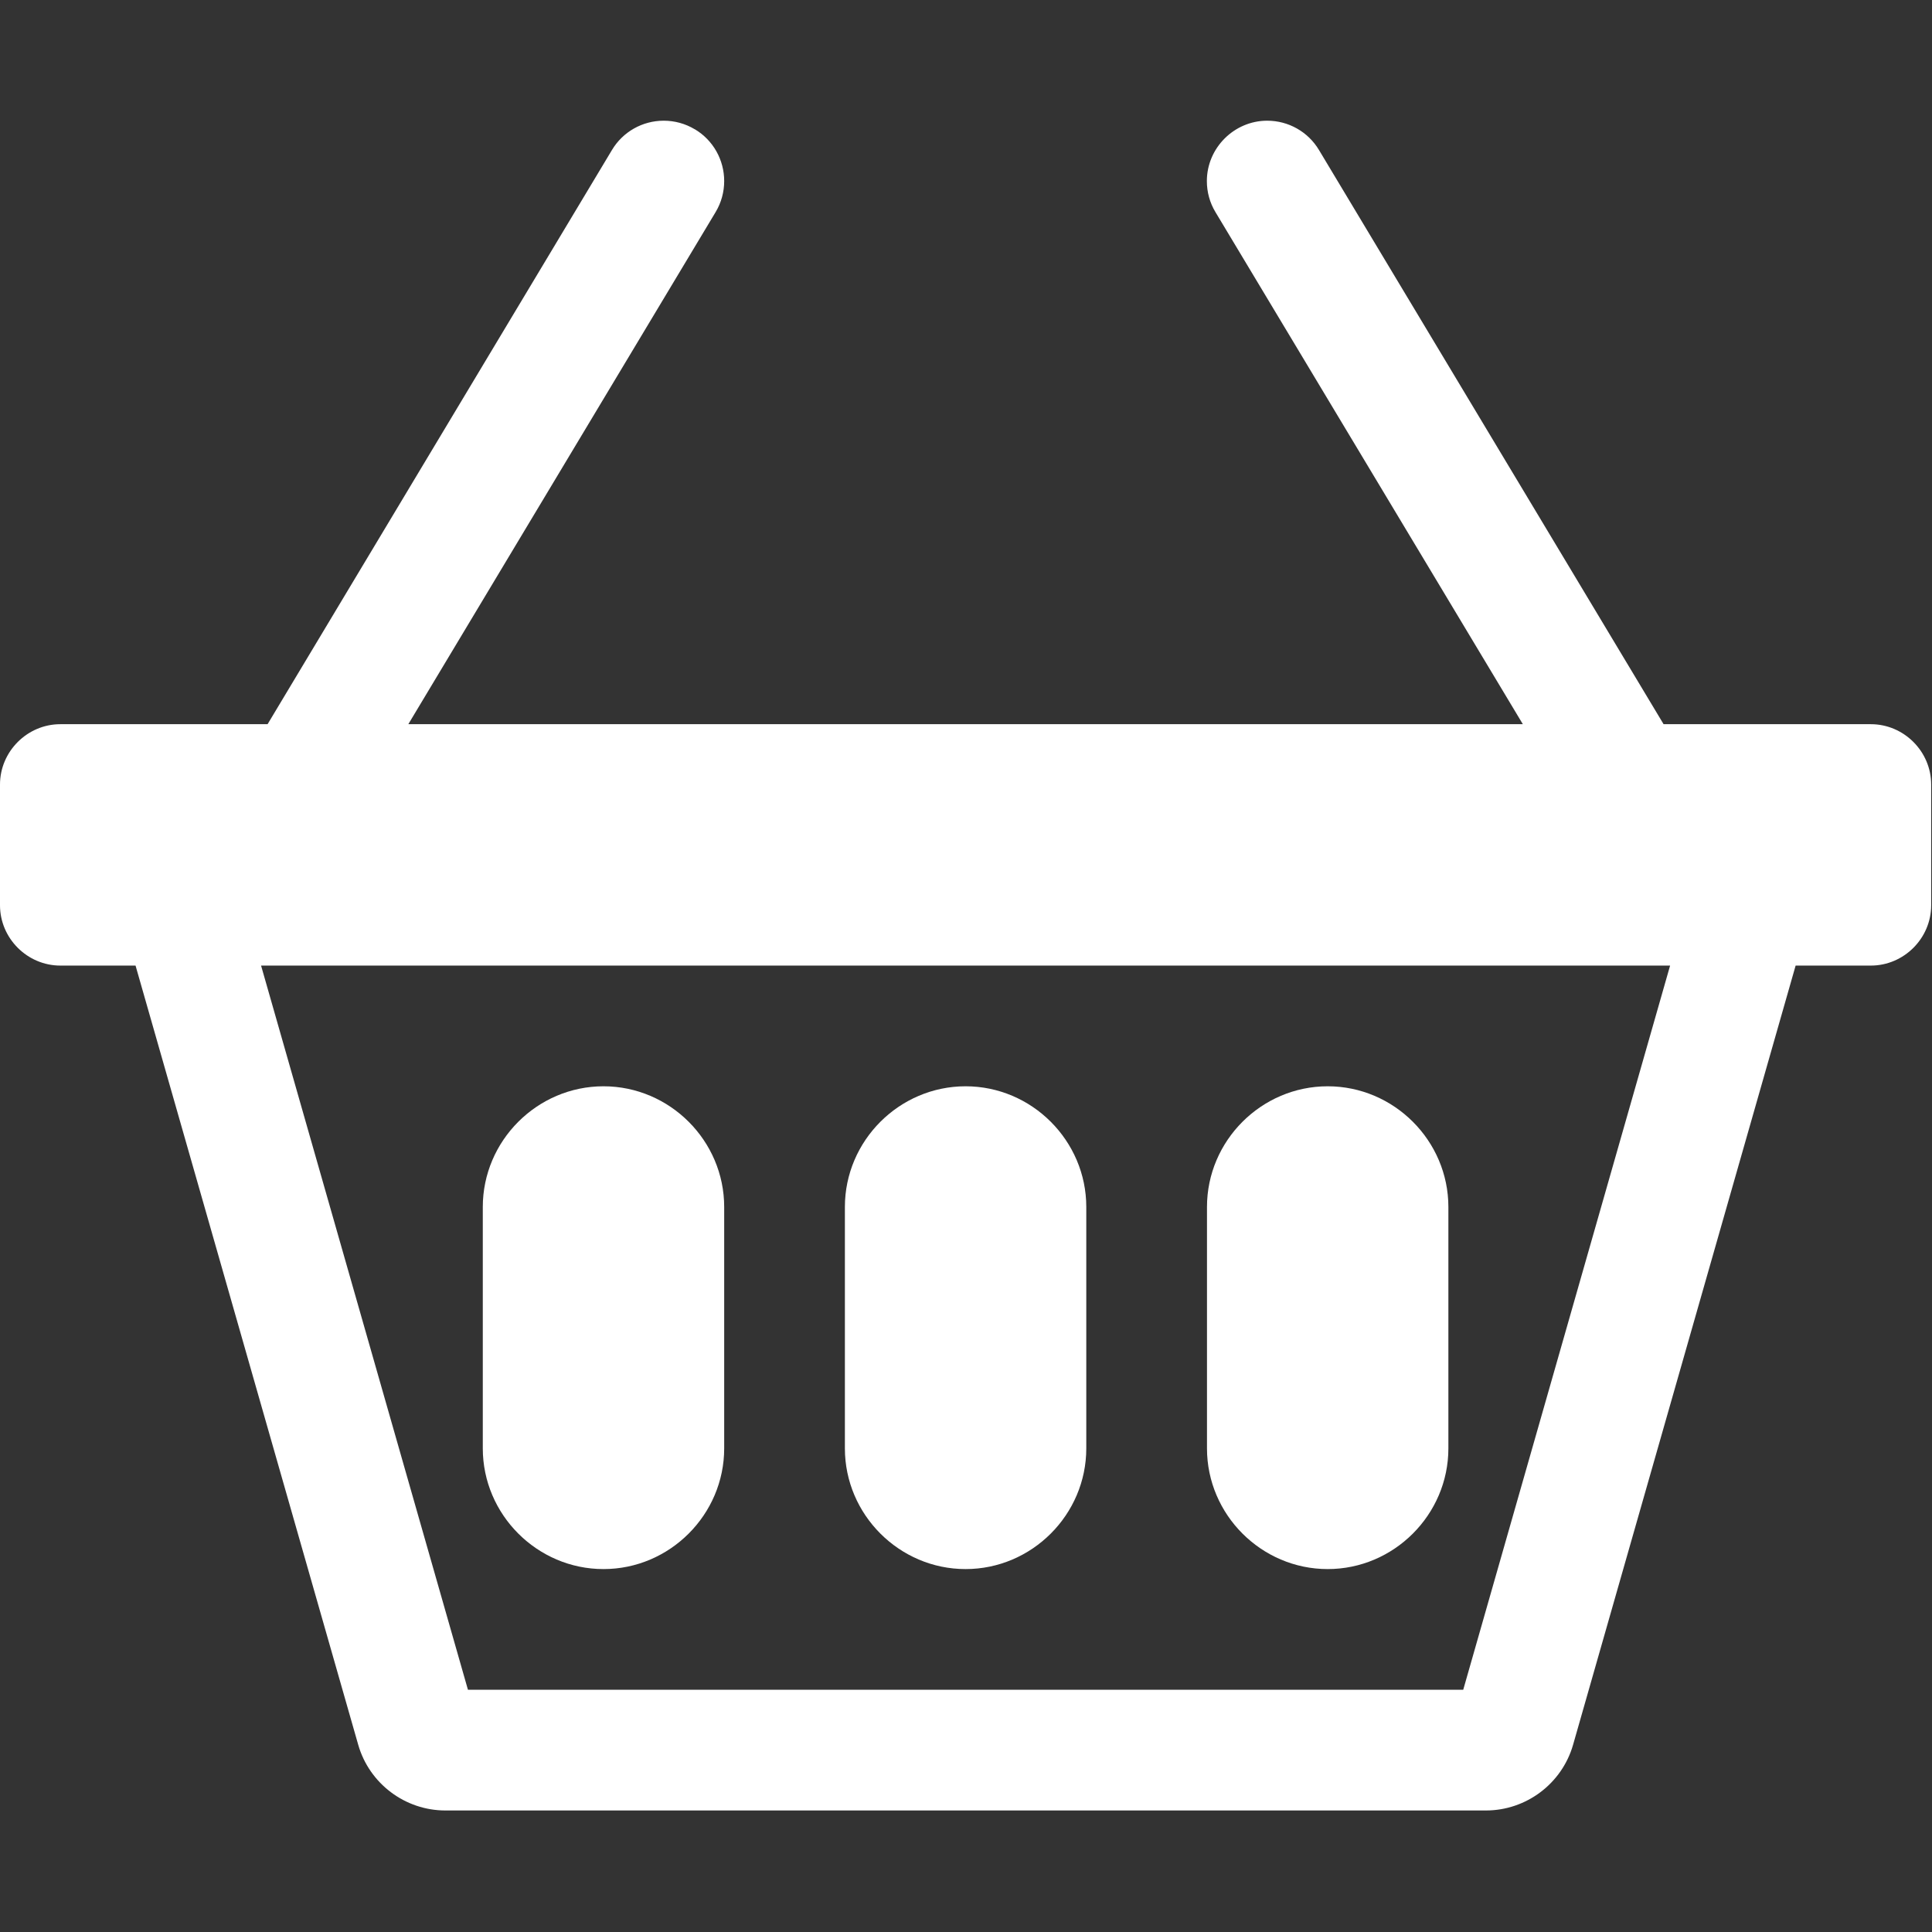 <?xml version="1.0" encoding="UTF-8" standalone="no"?>
<!DOCTYPE svg PUBLIC "-//W3C//DTD SVG 1.1//EN" "http://www.w3.org/Graphics/SVG/1.1/DTD/svg11.dtd">
<svg width="100%" height="100%" viewBox="0 0 1050 1050" version="1.1" xmlns="http://www.w3.org/2000/svg" xmlns:xlink="http://www.w3.org/1999/xlink" xml:space="preserve" xmlns:serif="http://www.serif.com/" style="fill-rule:evenodd;clip-rule:evenodd;stroke-linejoin:round;stroke-miterlimit:2;">
    <rect x="0" y="0" width="1050" height="1050" fill="#333333" stroke="none"/>
    <g transform="matrix(5.556,0,0,5.556,0,0)">
        <g transform="matrix(5.556,0,0,5.556,0,0)">
            <g transform="matrix(2.125,0,0,2.125,0,0)">
                <path d="M4,10C4,9.451 4.451,9 5,9C5.549,9 6,9.451 6,10L6,12C6,12.549 5.549,13 5,13C4.451,13 4,12.549 4,12L4,10ZM7,10C7,9.451 7.451,9 8,9C8.549,9 9,9.451 9,10L9,12C9,12.549 8.549,13 8,13C7.451,13 7,12.549 7,12L7,10ZM10,10C10,9.451 10.451,9 11,9C11.549,9 12,9.451 12,10L12,12C12,12.549 11.549,13 11,13C10.451,13 10,12.549 10,12L10,10Z" style="fill:white;fill-rule:nonzero;"/>
            </g>
            <g transform="matrix(2.125,0,0,2.125,0,0)">
                <path d="M5.757,1.071C5.908,1.161 6,1.324 6,1.5C6,1.59 5.976,1.679 5.929,1.757L3.383,6L12.617,6L10.07,1.757C10.023,1.679 9.999,1.591 9.999,1.5C9.999,1.226 10.225,1 10.499,1C10.675,1 10.838,1.092 10.928,1.243L13.783,6L15.5,6C15.774,6 16,6.226 16,6.5L16,7.5C16,7.774 15.774,8 15.5,8L14.877,8L13.033,14.456C12.941,14.777 12.645,15 12.311,15L3.69,15C3.356,15 3.06,14.777 2.968,14.456L1.123,8L0.5,8C0.226,8 0,7.774 0,7.5L0,6.5C-0,6.226 0.226,6 0.5,6L2.217,6L5.07,1.243C5.16,1.092 5.323,1 5.499,1C5.589,1 5.678,1.024 5.756,1.071L5.757,1.071ZM2.163,8L3.877,14L12.123,14L13.837,8L2.163,8Z" style="fill:white;fill-rule:nonzero;"/>
            </g>
        </g>
    </g>
</svg>
